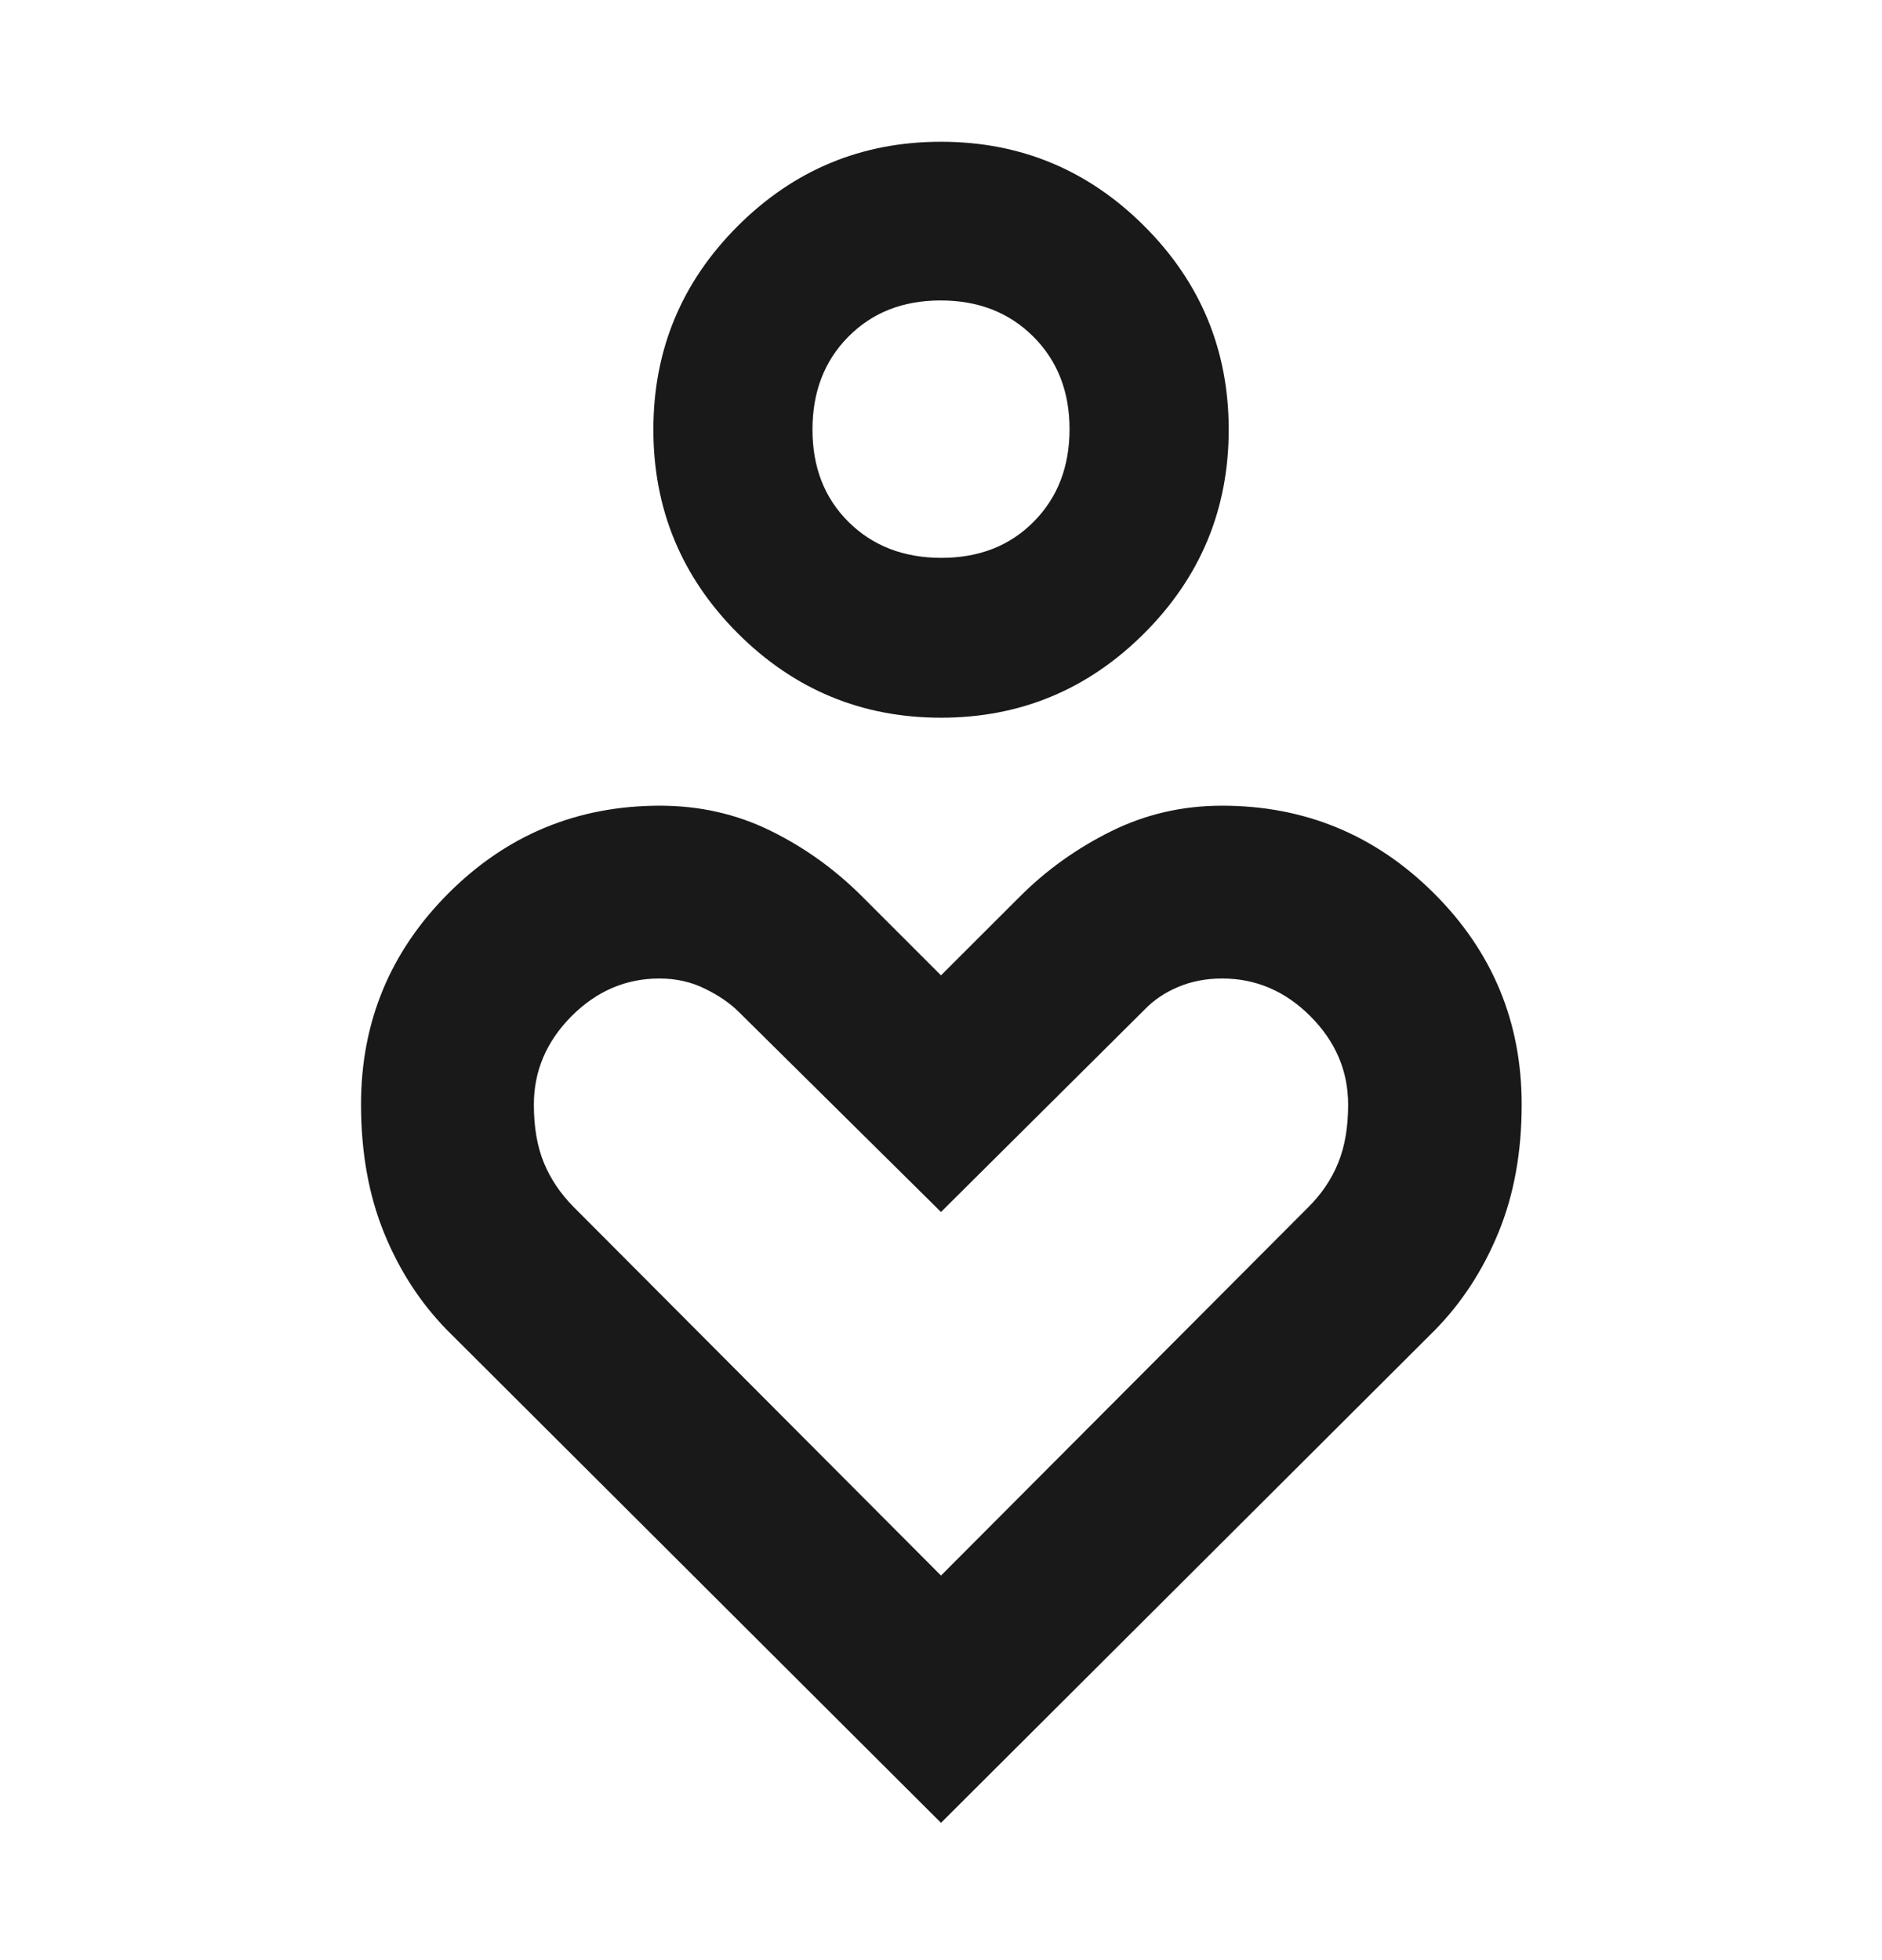 <svg width="24" height="25" viewBox="0 0 24 25" fill="none" xmlns="http://www.w3.org/2000/svg">
<mask id="mask0_247_25143" style="mask-type:alpha" maskUnits="userSpaceOnUse" x="0" y="0" width="24" height="25">
<rect y="0.528" width="24" height="24" fill="#D9D9D9"/>
</mask>
<g mask="url(#mask0_247_25143)">
<path d="M12 9.154C10.99 9.154 10.126 8.795 9.408 8.077C8.691 7.359 8.332 6.493 8.332 5.479C8.332 4.465 8.691 3.6 9.408 2.883C10.126 2.166 10.99 1.808 12 1.808C13.01 1.808 13.874 2.166 14.592 2.883C15.31 3.6 15.669 4.465 15.669 5.479C15.669 6.493 15.31 7.359 14.592 8.077C13.874 8.795 13.01 9.154 12 9.154ZM12.005 7.115C12.485 7.115 12.878 6.962 13.182 6.654C13.487 6.347 13.639 5.953 13.639 5.473C13.639 4.995 13.486 4.602 13.178 4.294C12.87 3.986 12.476 3.832 11.996 3.832C11.515 3.832 11.123 3.986 10.818 4.295C10.513 4.603 10.361 4.998 10.361 5.479C10.361 5.961 10.515 6.354 10.822 6.658C11.13 6.963 11.524 7.115 12.005 7.115ZM12 23.249L5.703 16.966C5.361 16.617 5.092 16.203 4.897 15.723C4.702 15.243 4.604 14.697 4.604 14.085C4.604 13.034 4.976 12.136 5.72 11.392C6.464 10.648 7.363 10.276 8.416 10.276C8.921 10.276 9.39 10.382 9.823 10.594C10.255 10.806 10.647 11.086 10.997 11.437L12 12.44L13.004 11.437C13.341 11.099 13.729 10.821 14.168 10.603C14.607 10.385 15.079 10.276 15.584 10.276C16.637 10.276 17.538 10.648 18.285 11.392C19.032 12.136 19.405 13.035 19.405 14.088C19.405 14.697 19.306 15.241 19.108 15.722C18.91 16.203 18.64 16.617 18.297 16.966L12 23.249ZM12 20.095L16.674 15.407C16.849 15.235 16.979 15.044 17.064 14.834C17.15 14.625 17.192 14.376 17.192 14.089C17.192 13.66 17.032 13.284 16.711 12.962C16.391 12.641 16.016 12.48 15.586 12.48C15.381 12.48 15.194 12.516 15.024 12.588C14.854 12.66 14.71 12.757 14.594 12.879L12 15.458L9.422 12.907C9.31 12.795 9.165 12.696 8.989 12.61C8.814 12.523 8.62 12.48 8.409 12.48C7.981 12.48 7.607 12.641 7.287 12.962C6.968 13.284 6.808 13.66 6.808 14.089C6.808 14.374 6.85 14.62 6.934 14.826C7.018 15.032 7.144 15.22 7.311 15.39L12 20.095Z" fill="black" fill-opacity="0.9"/>
</g>
</svg>
